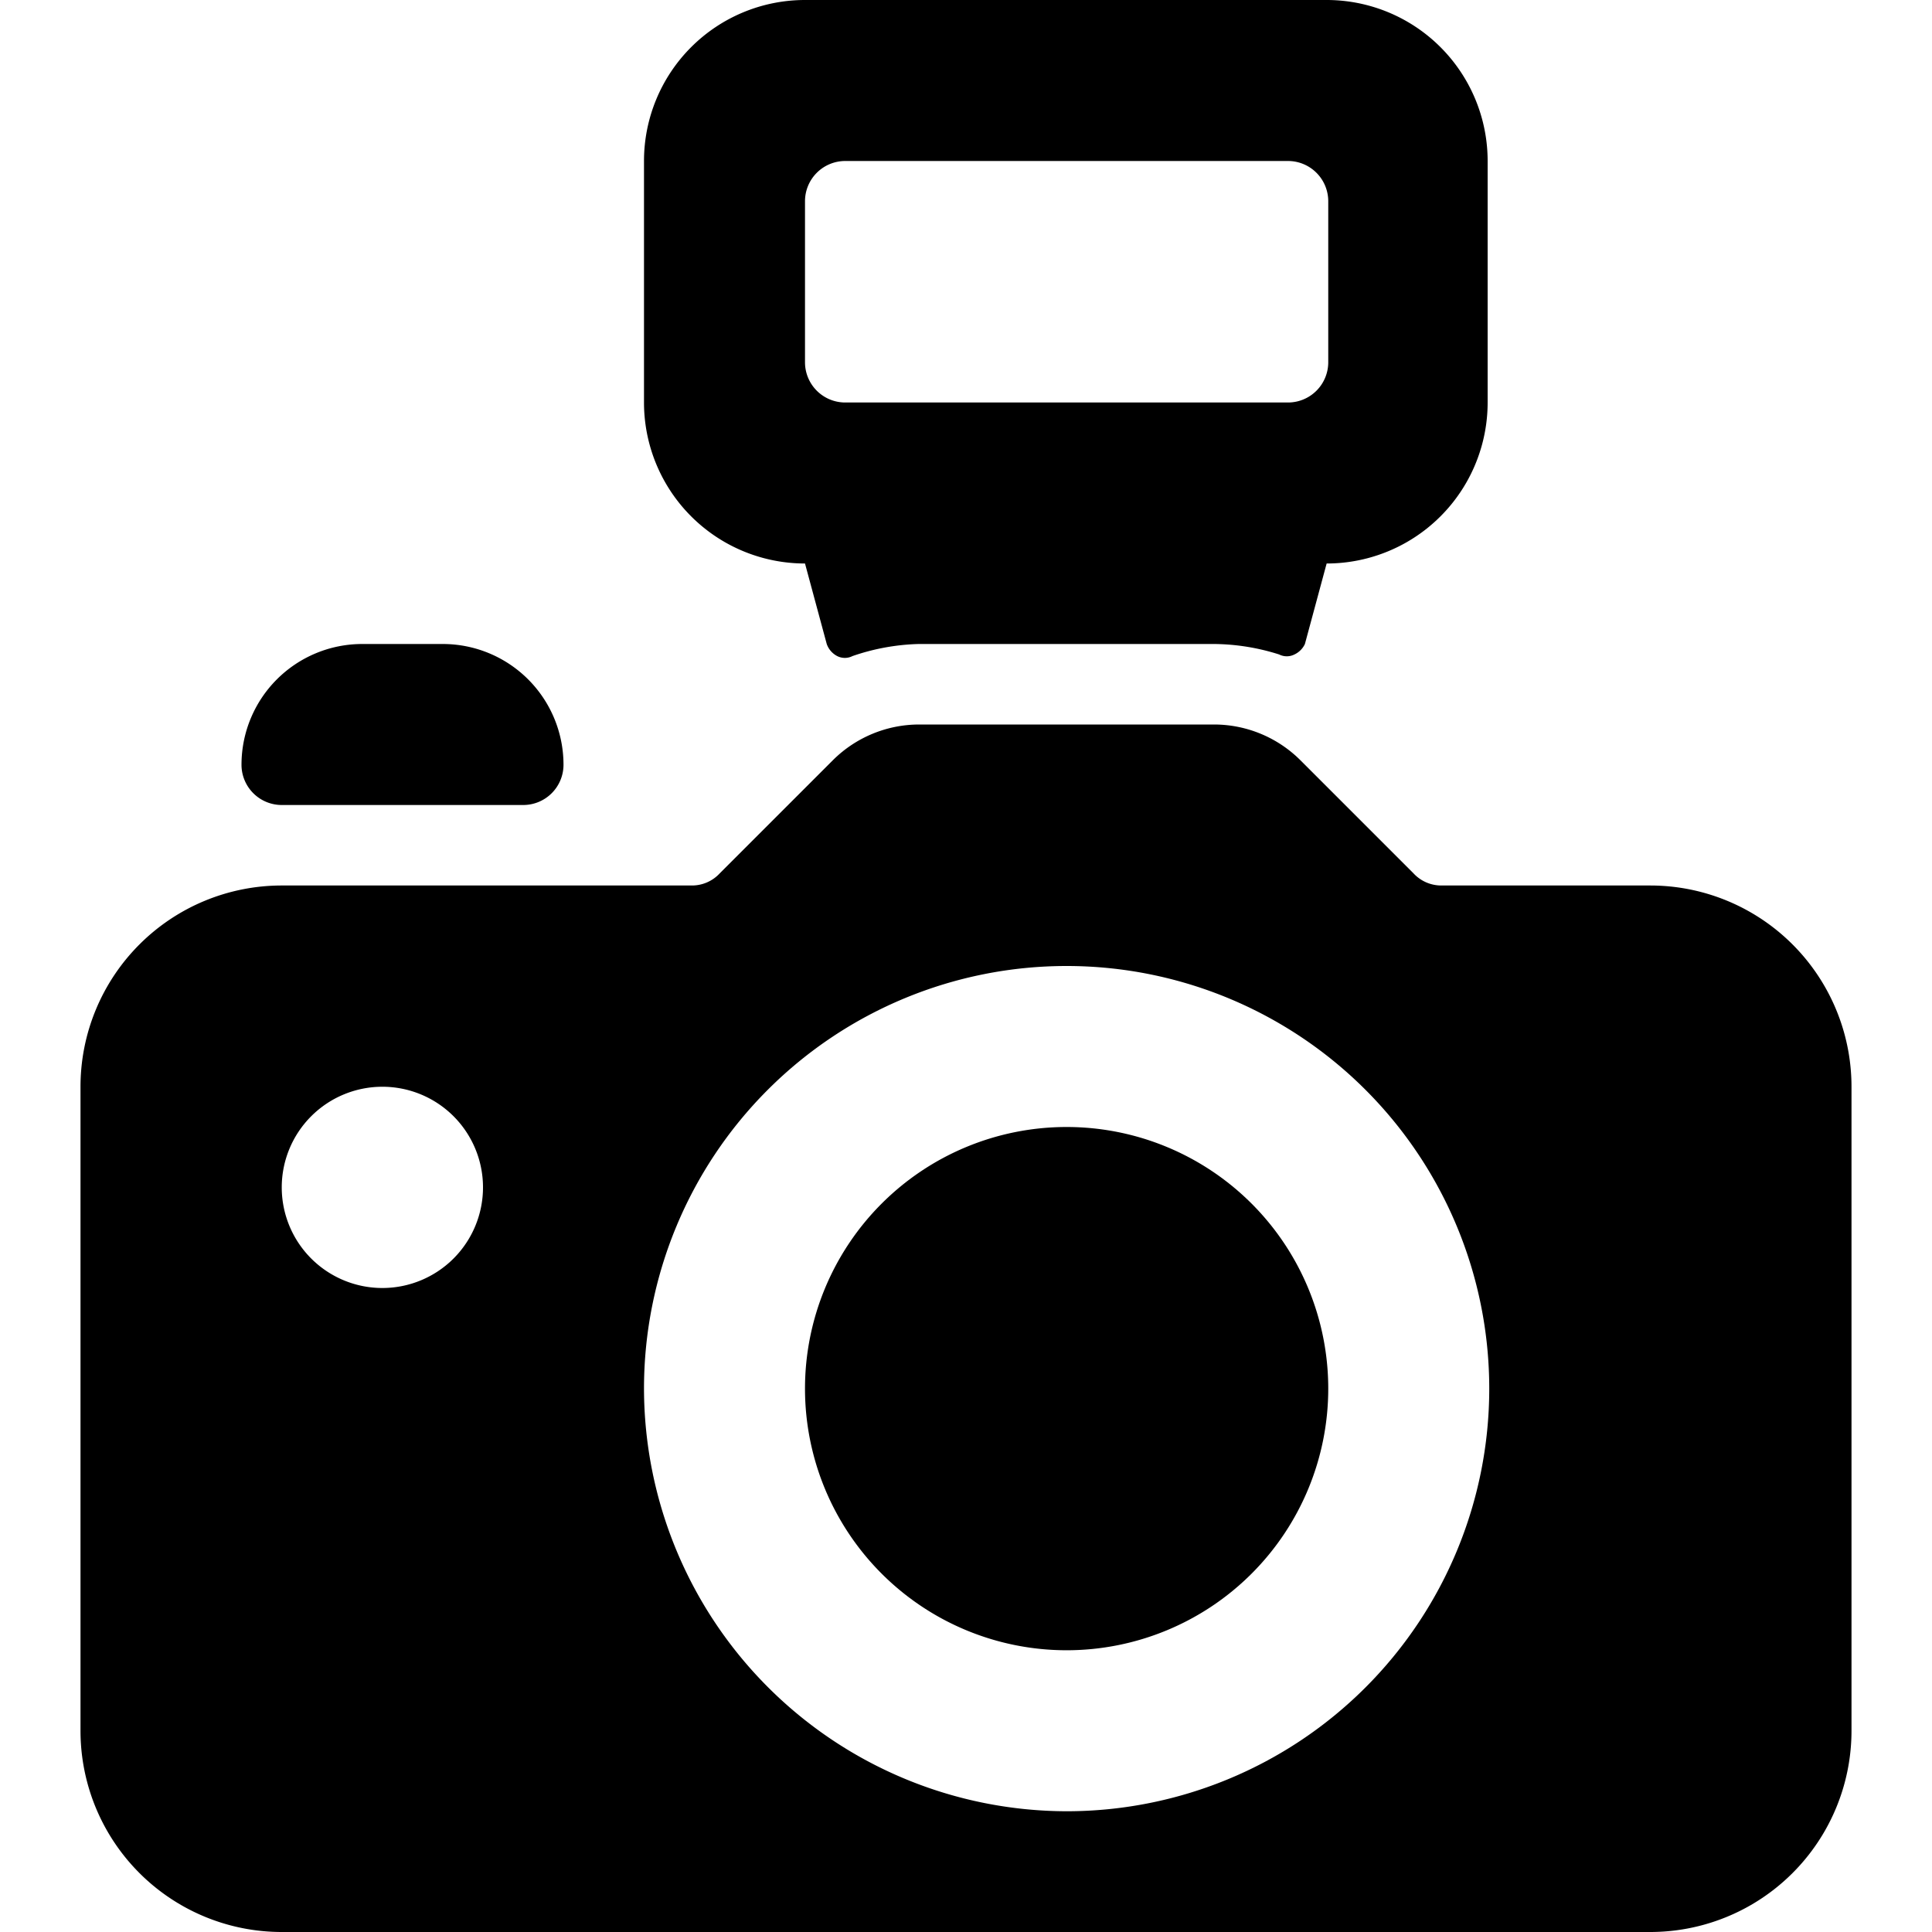 <svg xmlns="http://www.w3.org/2000/svg" viewBox="0 0 24 24"><g><path d="M11.41 8h3.68a2.73 2.73 0 0 1 0.8 0.13 0.21 0.21 0 0 0 0.19 0 0.27 0.27 0 0 0 0.13 -0.13l0.27 -1a2 2 0 0 0 2 -2V2a2 2 0 0 0 -2 -2H10a2 2 0 0 0 -2 2v3a2 2 0 0 0 2 2l0.27 1a0.27 0.27 0 0 0 0.13 0.15 0.21 0.21 0 0 0 0.19 0 2.73 2.73 0 0 1 0.82 -0.15ZM10 2.5a0.5 0.5 0 0 1 0.5 -0.5H16a0.5 0.5 0 0 1 0.5 0.5v2a0.5 0.5 0 0 1 -0.5 0.5h-5.5a0.5 0.5 0 0 1 -0.5 -0.5Z" fill="#000000" stroke-width="1"></path><path d="M10 17.25a3.25 3.25 0 1 0 6.5 0 3.25 3.25 0 1 0 -6.5 0" fill="#000000" stroke-width="1"></path><path d="M20.5 11h-2.59a0.47 0.47 0 0 1 -0.35 -0.15l-1.41 -1.41A1.52 1.52 0 0 0 15.09 9h-3.68a1.52 1.52 0 0 0 -1.06 0.44l-1.41 1.41a0.47 0.47 0 0 1 -0.35 0.15H3.5A2.5 2.5 0 0 0 1 13.5v8A2.5 2.5 0 0 0 3.5 24h17a2.5 2.5 0 0 0 2.5 -2.5v-8a2.5 2.5 0 0 0 -2.5 -2.5ZM6 14.75a1.25 1.25 0 1 1 -1.25 -1.25A1.25 1.25 0 0 1 6 14.75Zm2 2.5a5.25 5.25 0 1 1 5.25 5.25A5.26 5.26 0 0 1 8 17.25Z" fill="#000000" stroke-width="1"></path><path d="M7 9.5A1.5 1.5 0 0 0 5.5 8h-1A1.5 1.5 0 0 0 3 9.5a0.5 0.5 0 0 0 0.5 0.5h3a0.5 0.5 0 0 0 0.5 -0.5Z" fill="#000000" stroke-width="1"></path></g></svg>